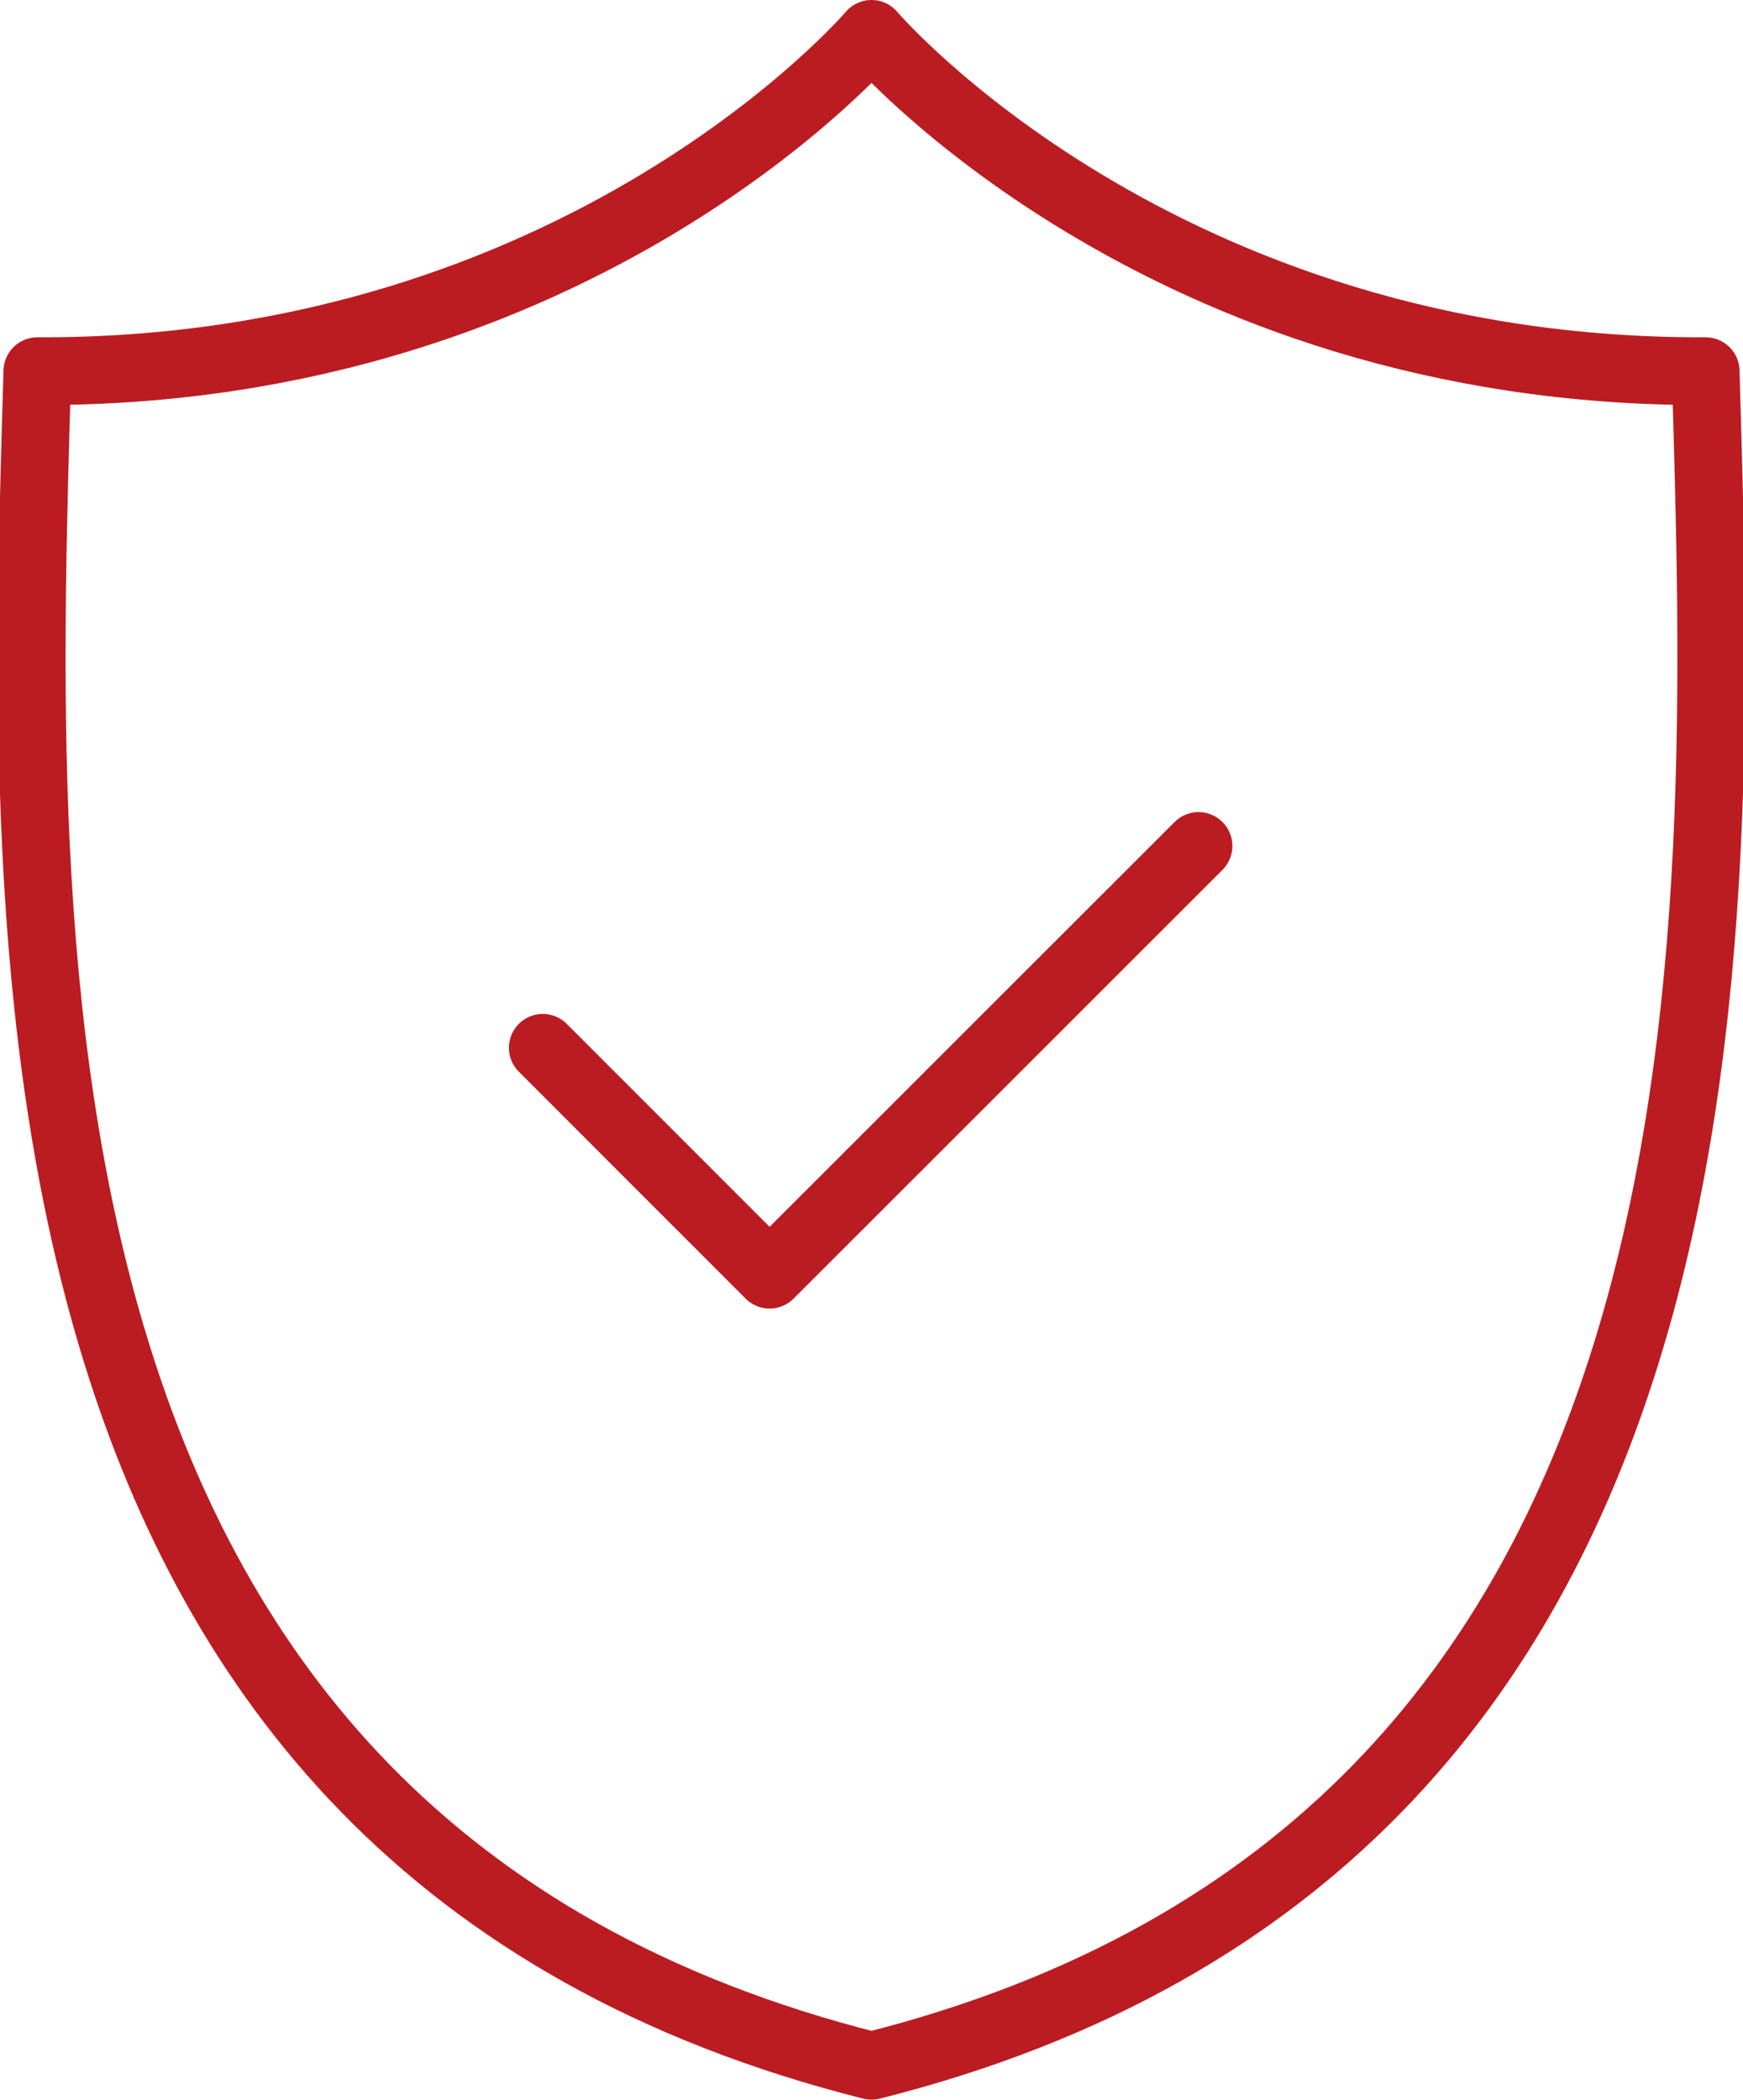 <svg xmlns="http://www.w3.org/2000/svg" width="51.486" height="62" viewBox="0 0 51.486 62">
  <g id="Layer_2" data-name="Layer 2" transform="translate(-0.067)">
    <g id="Group_132" data-name="Group 132">
      <path id="Path_33" data-name="Path 33" d="M25.81,61c26.13-6.58,25.14-32.95,24.64-50.04C34.34,11.02,25.81,1,25.81,1S17.27,11.02,1.17,10.96C.67,28.05-.33,54.42,25.81,61Z" fill="none" stroke="#bb1c21" stroke-linecap="round" stroke-linejoin="round" stroke-width="2"/>
      <path id="Path_34" data-name="Path 34" d="M16.1,30.94l6.7,6.7L35.47,24.98" fill="none" stroke="#bb1c21" stroke-linecap="round" stroke-linejoin="round" stroke-width="2"/>
    </g>
  </g>
</svg>
